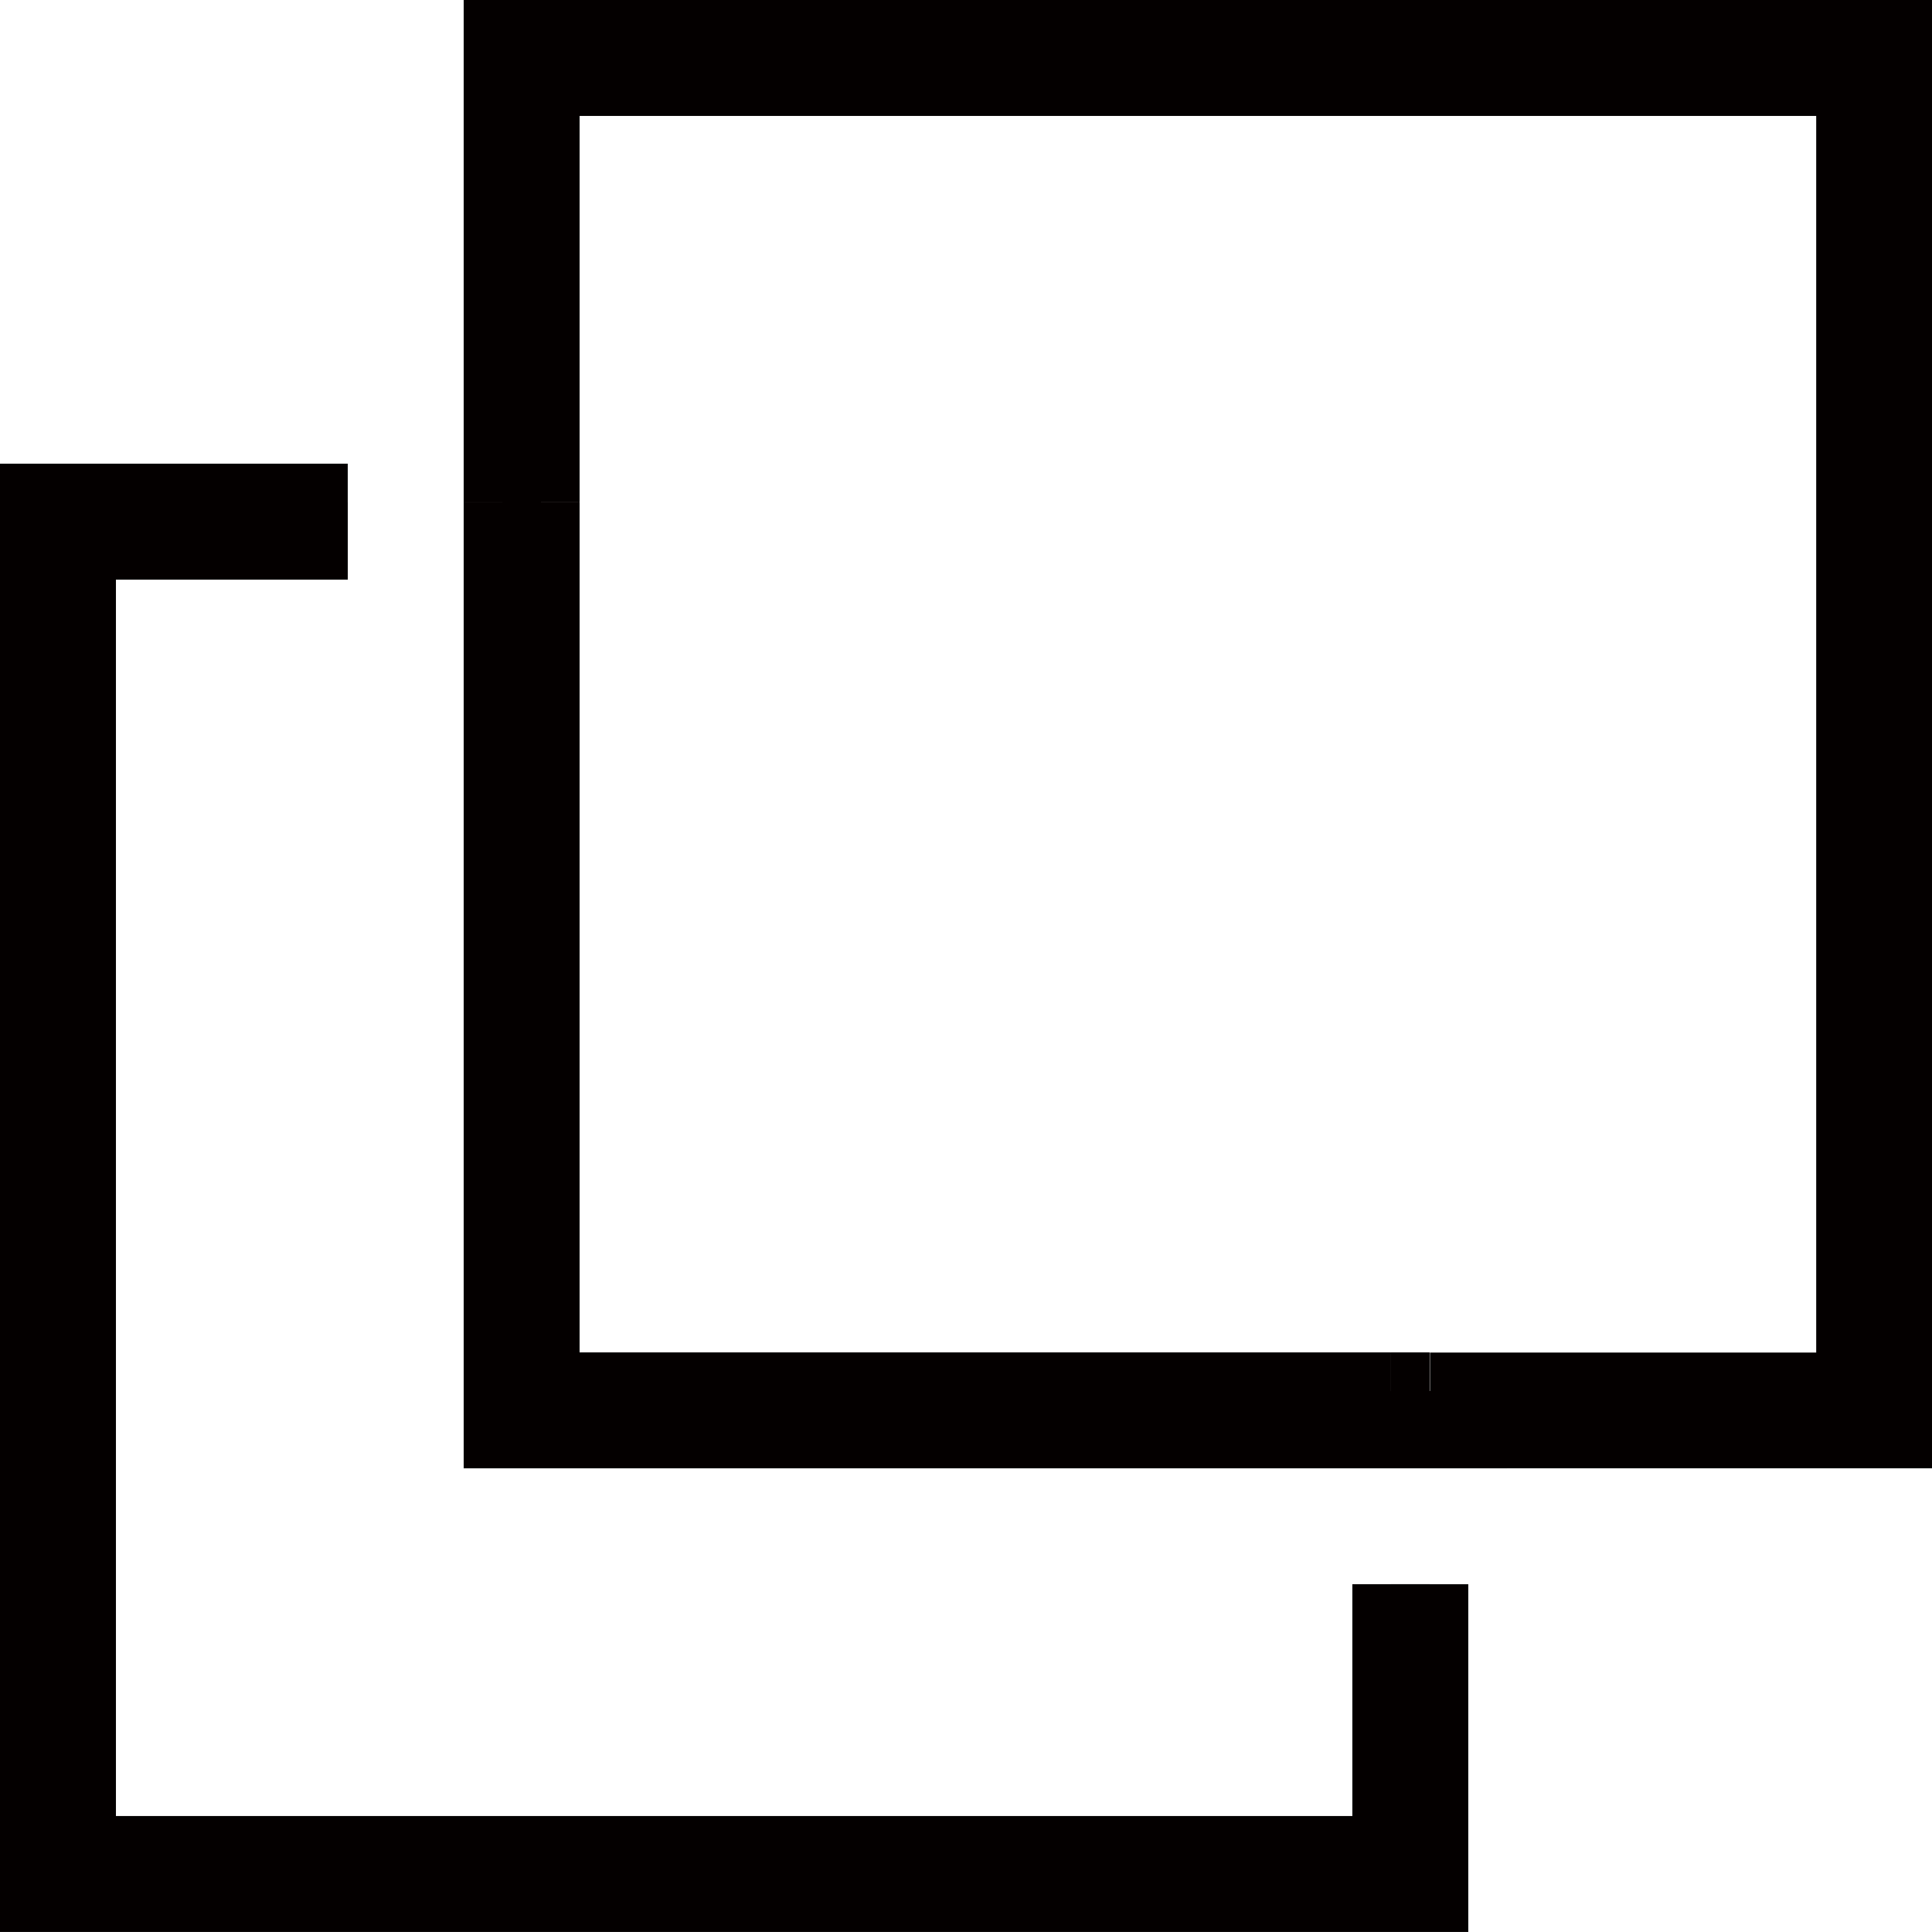 <svg xmlns="http://www.w3.org/2000/svg" width="54.525" height="54.525" viewBox="0 0 54.525 54.525">
  <g id="外部リンクアイコン" transform="translate(-1864.667 -1878.667)">
    <g id="コンポーネント_5_9" data-name="コンポーネント 5 – 9" transform="translate(1864.667 1878.667)">
      <path id="パス_66" data-name="パス 66" d="M0,6V47.438H41.438V37.624H39.257v7.633H2.181V8.181H9.814V6Z" transform="translate(0 7.086)" fill="#040000"/>
      <path id="パス_67" data-name="パス 67" d="M35.443,33.172H6V7H8.181V30.991H35.443Z" transform="translate(7.086 8.267)" fill="#040000"/>
      <path id="パス_68" data-name="パス 68" d="M.5,6.5V45.757H39.758V37.033H37.575v6.543H2.681V8.683H9.224V6.5Z" transform="translate(0.591 7.676)" fill="#040000"/>
      <path id="パス_69" data-name="パス 69" d="M6,0V14.176H8.181v-12H45.258V39.257h-12v2.181H47.439V0Z" transform="translate(7.086 0)" fill="#040000"/>
      <rect id="長方形_61" data-name="長方形 61" width="2.183" height="1.09" transform="translate(38.167 39.258)" fill="#040000"/>
      <rect id="長方形_62" data-name="長方形 62" width="2.181" height="1.09" transform="translate(39.257 39.258)" fill="#040000"/>
      <rect id="長方形_63" data-name="長方形 63" width="1.09" height="2.183" transform="translate(14.176 14.175)" fill="#040000"/>
      <rect id="長方形_64" data-name="長方形 64" width="2.181" height="1.09" transform="translate(13.086 14.177)" fill="#040000"/>
      <rect id="長方形_65" data-name="長方形 65" width="1.09" height="2.181" transform="translate(14.176 13.086)" fill="#040000"/>
      <path id="パス_70" data-name="パス 70" d="M6.5.5V13.584H8.681V2.681h34.9v34.9h-10.9v2.181H45.757V.5Z" transform="translate(7.676 0.591)" fill="#040000"/>
      <rect id="長方形_66" data-name="長方形 66" width="1.09" height="2.181" transform="translate(39.257 38.167)" fill="#040000"/>
      <rect id="長方形_67" data-name="長方形 67" width="2.181" height="1.09" transform="translate(14.176 14.177)" fill="#040000"/>
      <path id="パス_71" data-name="パス 71" d="M31.581,32.081H6.5V7H8.681V29.9h22.9Z" transform="translate(7.676 8.267)" fill="#040000"/>
    </g>
  </g>
</svg>
